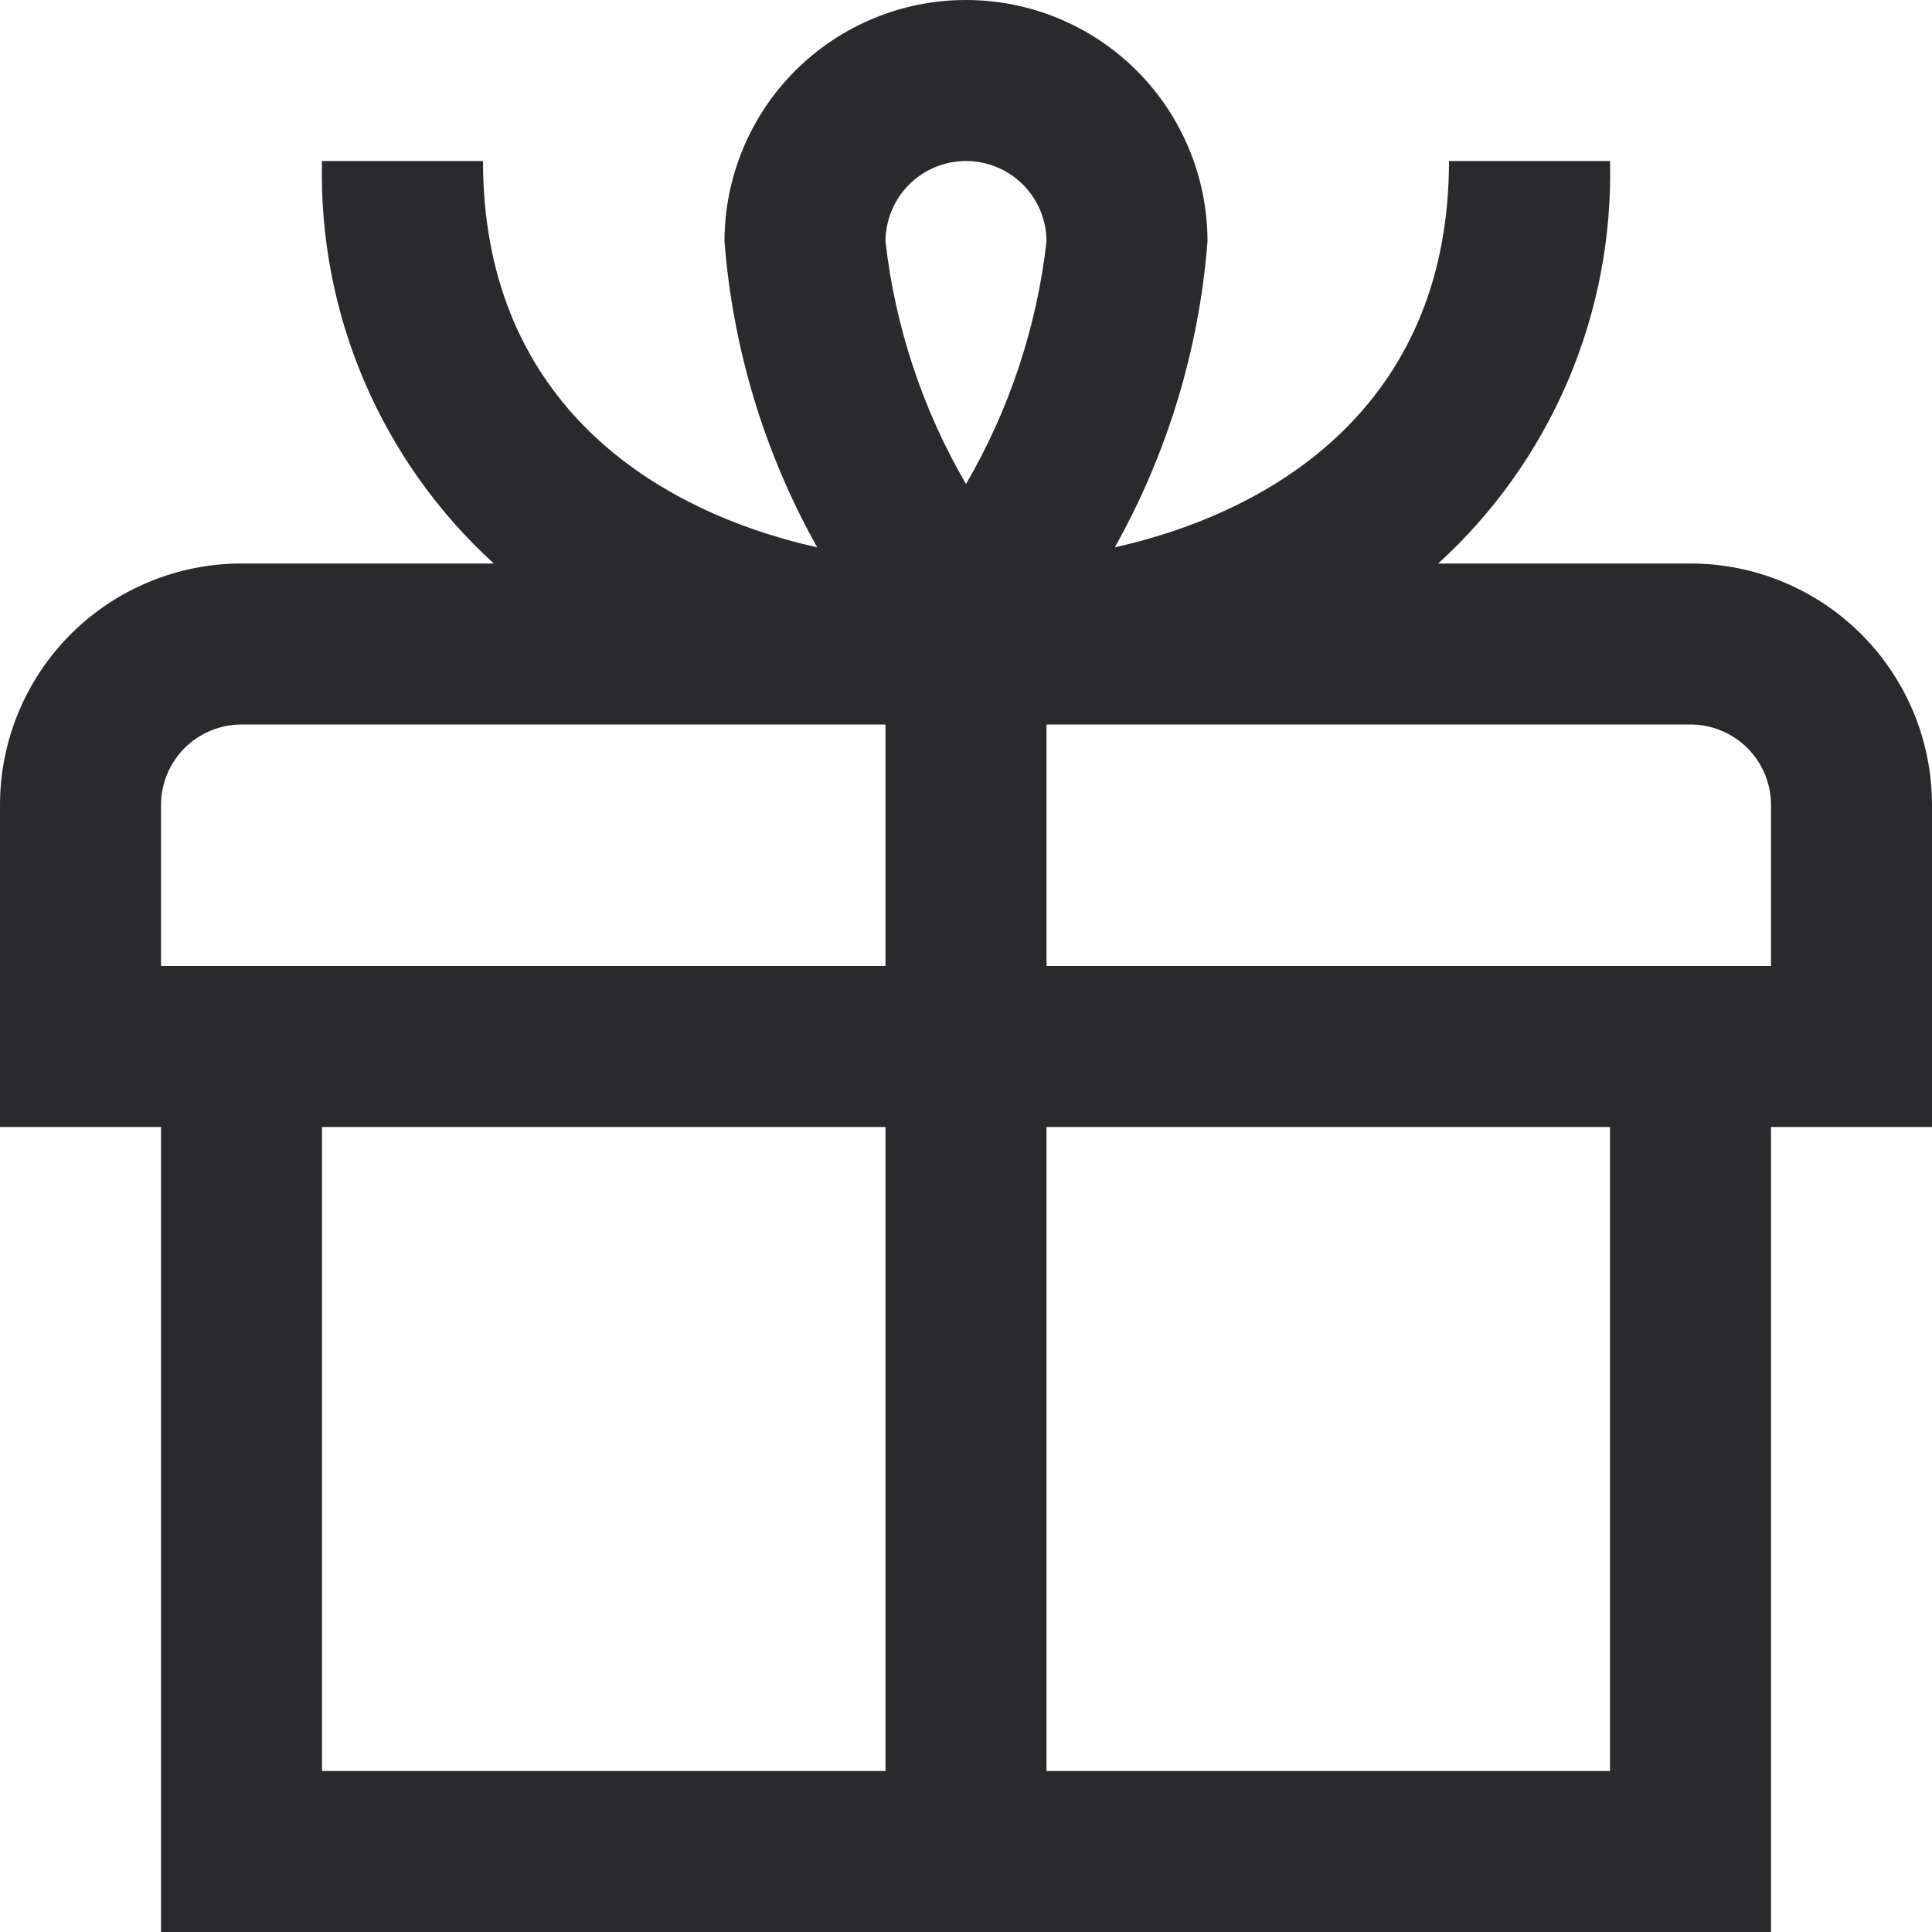 <?xml version="1.0" encoding="UTF-8"?> <svg xmlns="http://www.w3.org/2000/svg" width="30" height="30" viewBox="0 0 30 30" fill="none"><g clip-path="url(#clip0_86_56)"><path d="M26.25 8.75H22.332C23.199 7.96 23.885 6.993 24.346 5.915C24.806 4.837 25.029 3.672 25 2.5H22.5C22.5 6.101 20.036 7.884 17.31 8.5C18.129 7.04 18.62 5.419 18.75 3.75C18.75 2.755 18.355 1.802 17.652 1.098C16.948 0.395 15.995 0 15 0C14.005 0 13.052 0.395 12.348 1.098C11.645 1.802 11.25 2.755 11.25 3.75C11.38 5.419 11.871 7.04 12.69 8.5C9.964 7.884 7.5 6.101 7.5 2.5H5C4.971 3.672 5.194 4.837 5.654 5.915C6.115 6.993 6.801 7.96 7.668 8.75H3.75C2.755 8.75 1.802 9.145 1.098 9.848C0.395 10.552 0 11.505 0 12.5L0 17.5H2.5V30H27.5V17.5H30V12.5C30 11.505 29.605 10.552 28.902 9.848C28.198 9.145 27.245 8.75 26.25 8.75ZM15 2.5C15.332 2.5 15.649 2.632 15.884 2.866C16.118 3.101 16.25 3.418 16.25 3.75C16.099 5.079 15.673 6.361 15 7.516C14.327 6.361 13.901 5.079 13.75 3.75C13.75 3.418 13.882 3.101 14.116 2.866C14.351 2.632 14.668 2.5 15 2.5V2.5ZM2.5 12.5C2.5 12.168 2.632 11.851 2.866 11.616C3.101 11.382 3.418 11.25 3.75 11.25H13.75V15H2.5V12.5ZM5 17.5H13.75V27.5H5V17.5ZM25 27.5H16.25V17.5H25V27.5ZM27.5 15H16.25V11.25H26.25C26.581 11.25 26.899 11.382 27.134 11.616C27.368 11.851 27.5 12.168 27.5 12.5V15Z" fill="#2A292B"></path></g><defs><clipPath id="clip0_86_56"><rect width="30" height="30" fill="white"></rect></clipPath></defs></svg> 